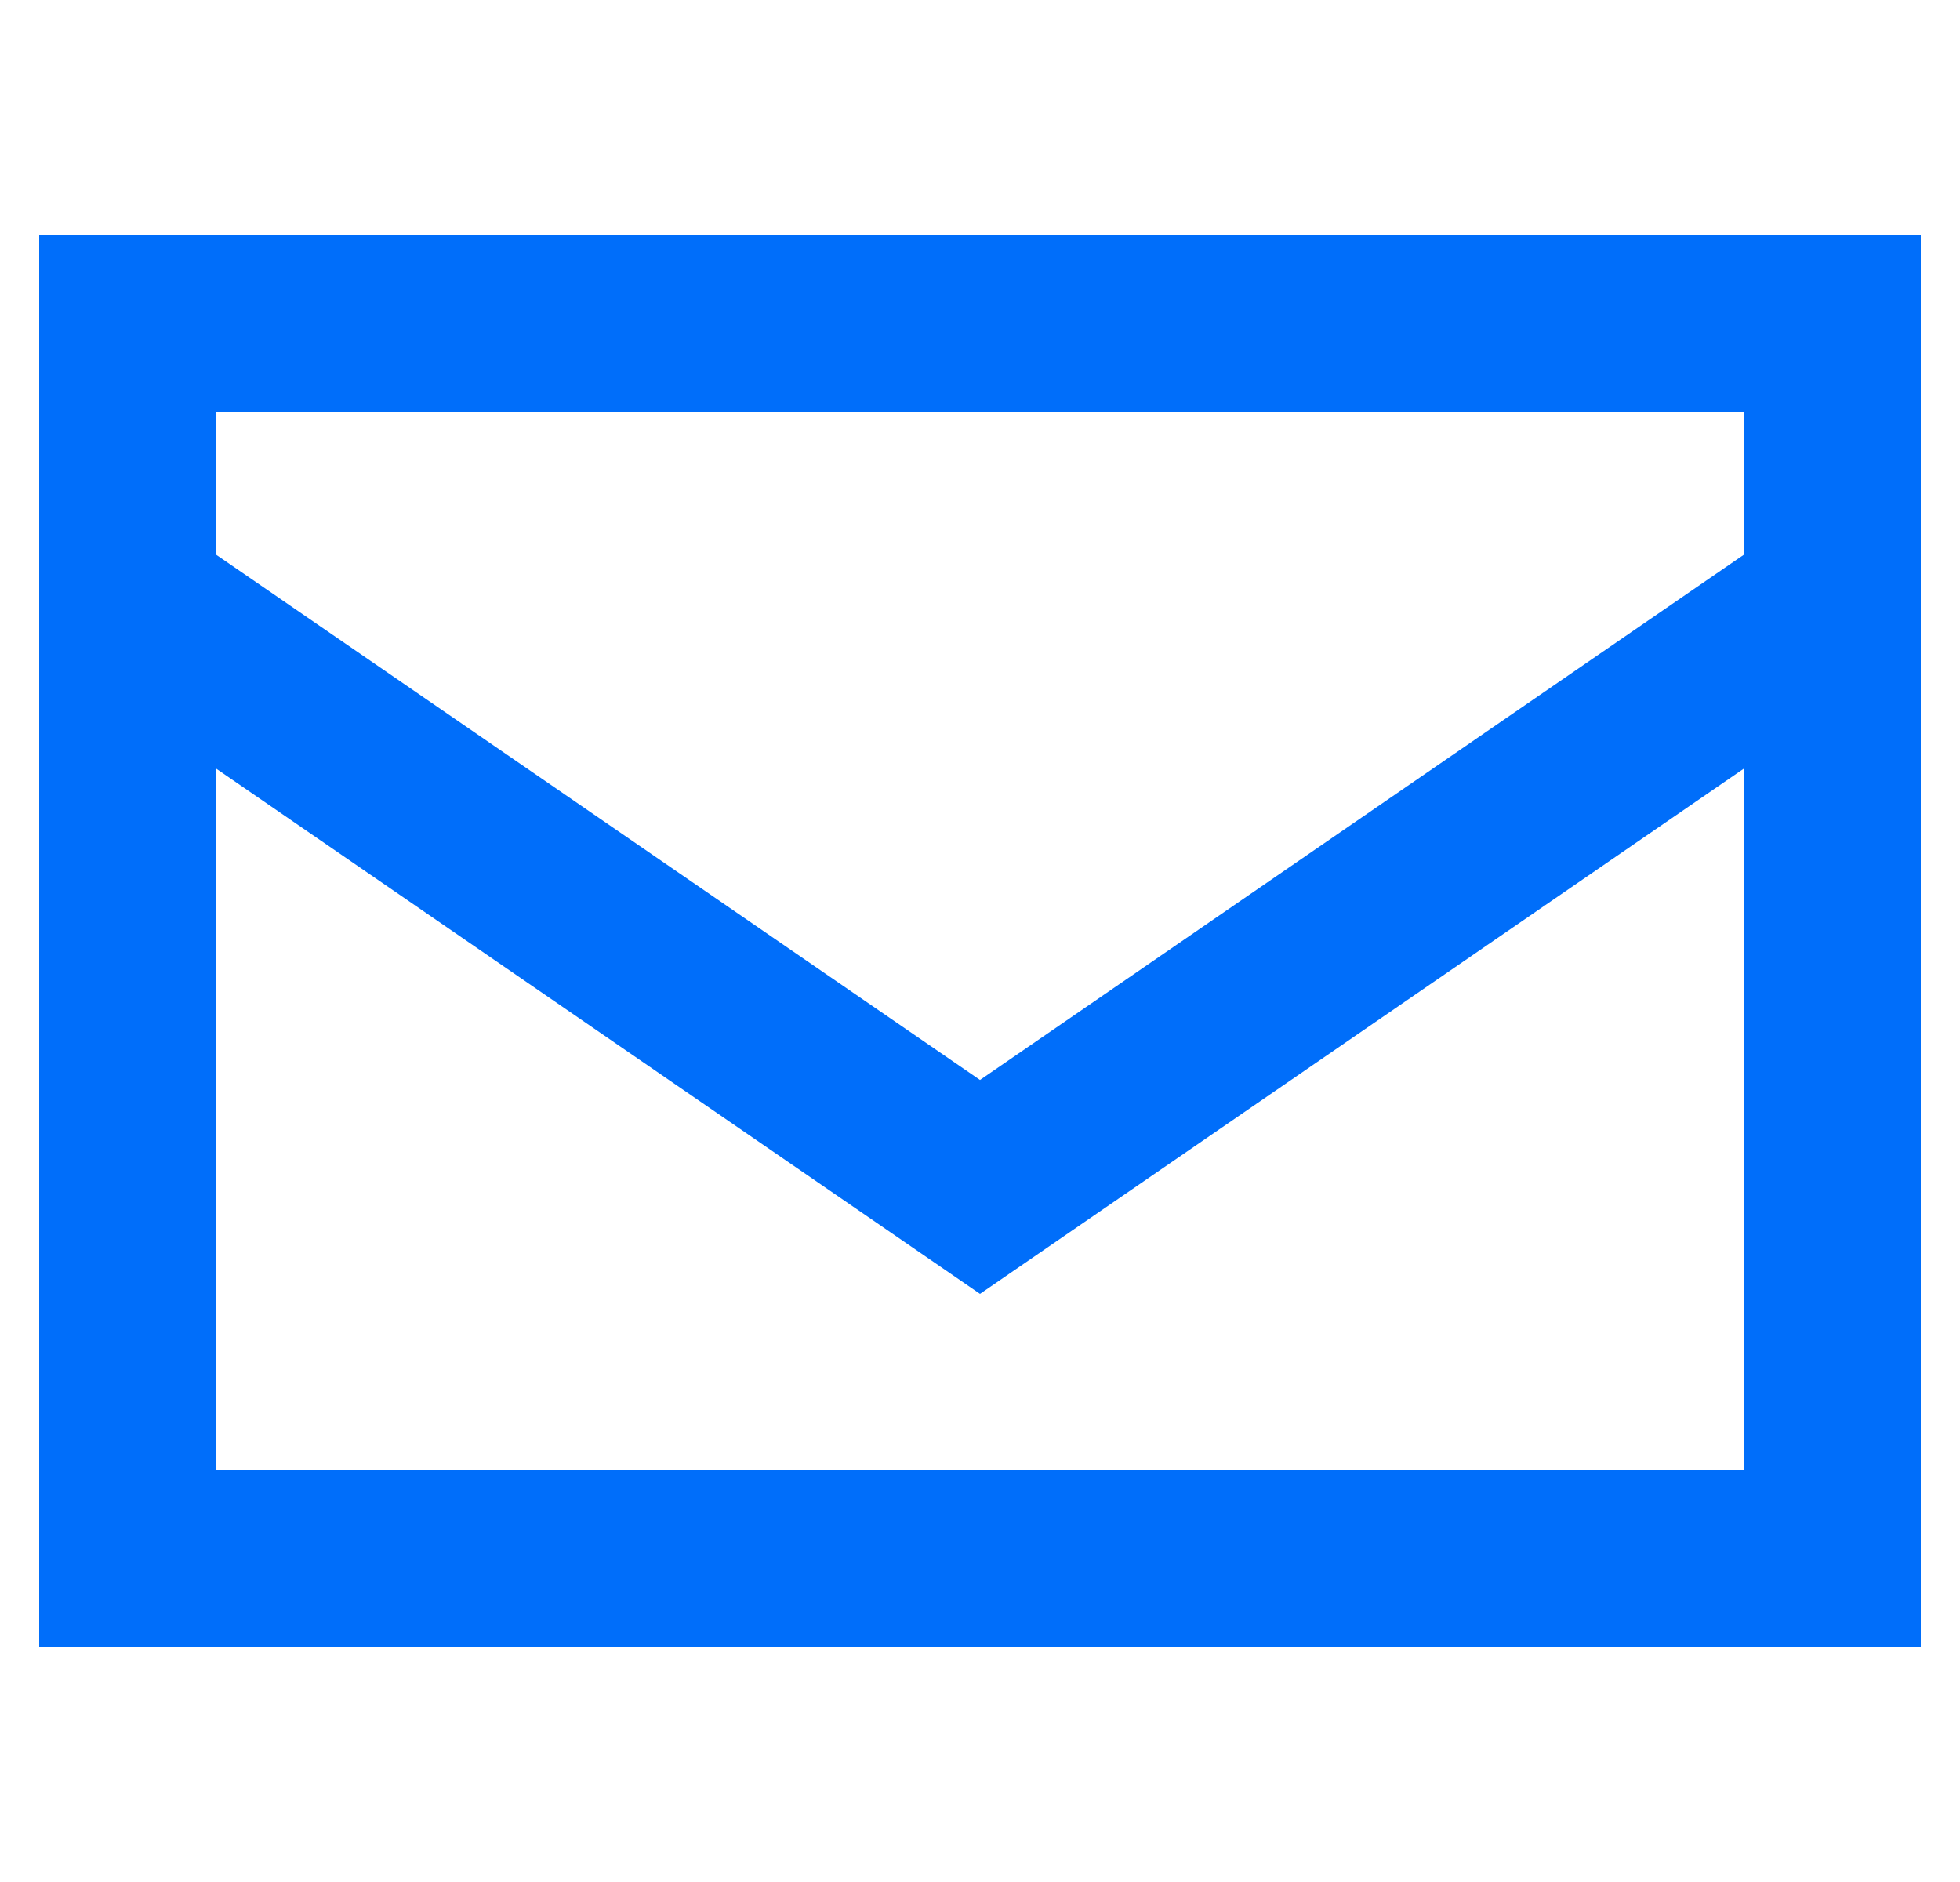 <svg width="25" height="24" viewBox="0 0 25 24" fill="none" xmlns="http://www.w3.org/2000/svg">
<g id="icon" clip-path="url(#clip0_2_13594)">
<path id="Vector" d="M2.75 7.069L12.5 13.772L22.25 7.069V5.25H2.75V7.069ZM22.25 9.797L12.5 16.5L2.75 9.797V18.75H22.25V9.797ZM0.5 18.75V8.25V5.25V3H2.75H22.25H24.5V5.25V8.25V18.75V21H22.25H2.75H0.5V18.75Z" fill="#006EFA"/>
</g>
<defs>
<clipPath id="clip0_2_13594">
<rect width="24" height="24" fill="white" transform="translate(0.5)"/>
</clipPath>
</defs>
</svg>
